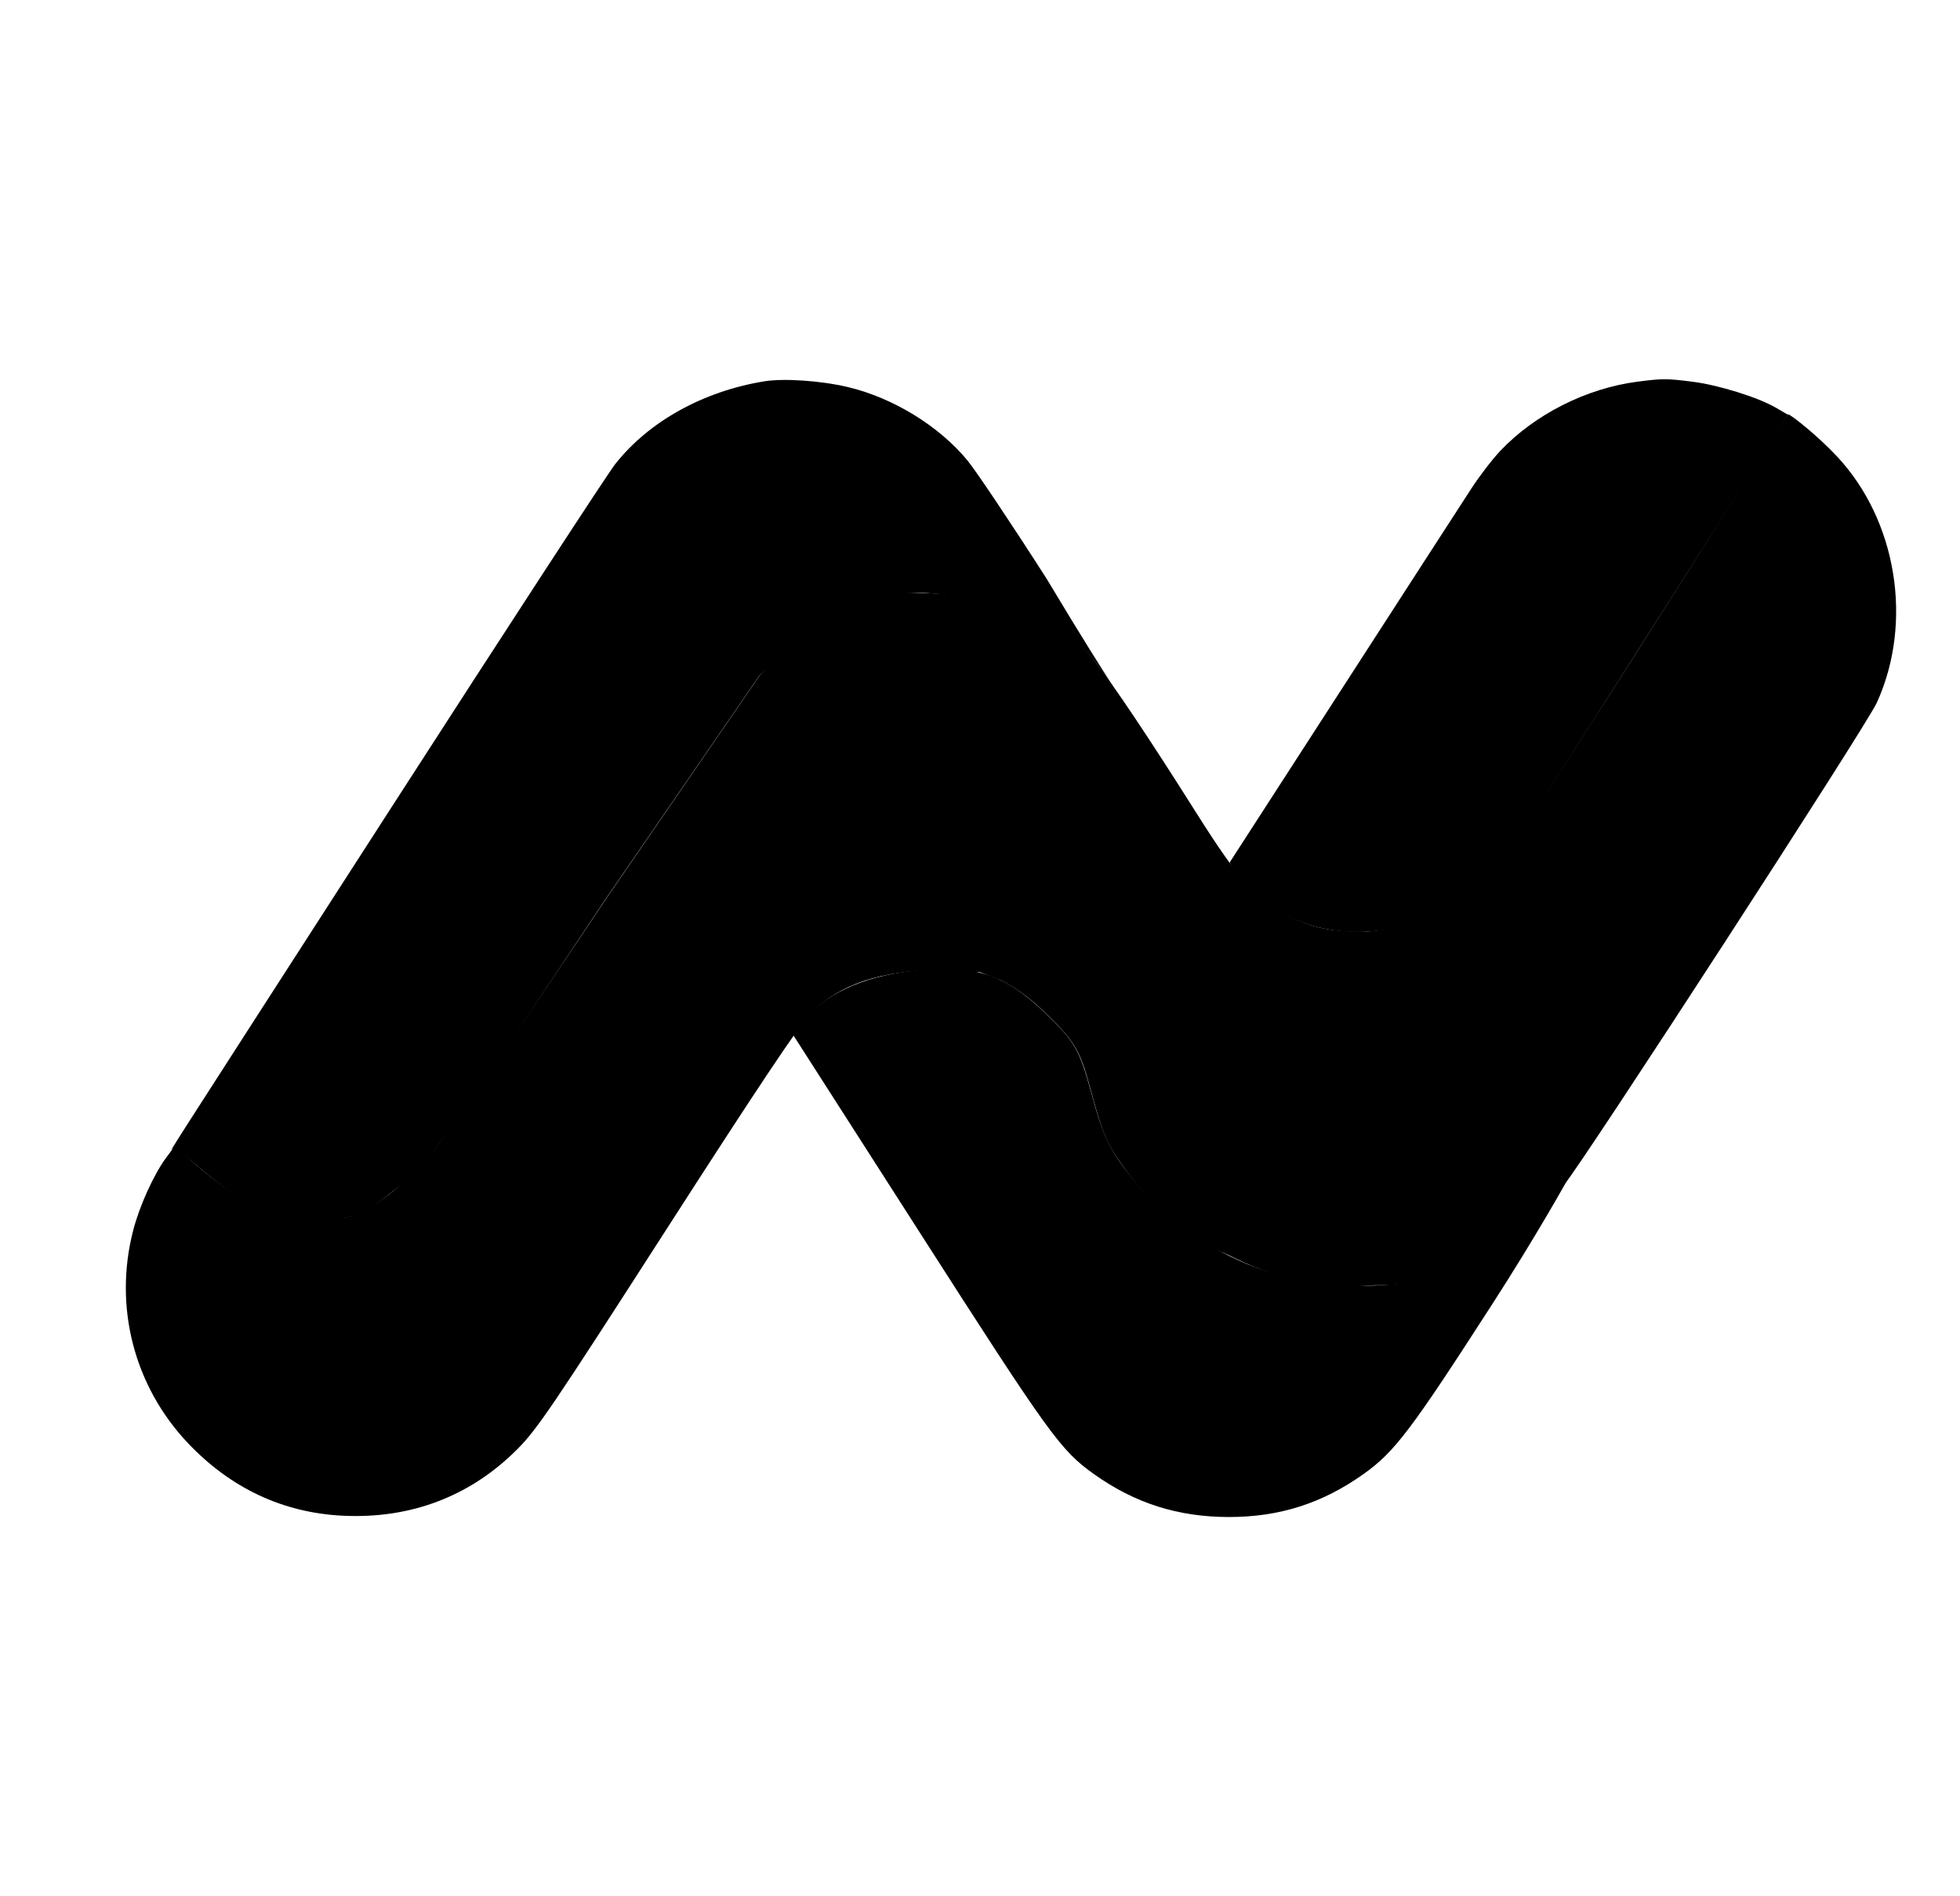 <svg width="31" height="30" viewBox="0 0 31 30" fill="none" xmlns="http://www.w3.org/2000/svg">
<path fill-rule="evenodd" clip-rule="evenodd" d="M25.894 6.039C25.093 6.143 24.276 6.555 23.731 7.131C23.606 7.262 23.398 7.533 23.269 7.733C23.139 7.932 22.226 9.344 21.241 10.87L19.449 13.644L19.516 13.783C19.601 13.961 20.043 14.329 20.373 14.495C20.931 14.775 21.613 14.82 22.322 14.622C22.729 14.508 23.234 14.264 23.429 14.087C23.511 14.012 24.484 12.526 25.591 10.784C26.698 9.043 27.755 7.381 27.941 7.09L28.278 6.561L28.089 6.451C27.805 6.285 27.178 6.09 26.762 6.038C26.354 5.987 26.297 5.987 25.894 6.039Z" fill="black"/>
<path fill-rule="evenodd" clip-rule="evenodd" d="M14.412 15.362C13.619 15.456 13.03 15.735 12.671 16.187L12.535 16.358L14.528 19.469C16.605 22.712 16.772 22.943 17.305 23.323C17.951 23.782 18.631 23.999 19.434 24C20.234 24.001 20.914 23.784 21.566 23.32C22.058 22.97 22.314 22.632 23.606 20.626C24.289 19.567 24.804 18.649 24.804 18.636C24.782 18.636 24.708 18.751 24.586 18.896C24.11 19.464 23.326 20.01 22.586 20.221C22.08 20.366 21.18 20.385 20.592 20.264C19.525 20.045 18.574 19.469 17.906 18.637C17.547 18.19 17.449 17.985 17.255 17.269C17.077 16.613 16.992 16.466 16.533 16.027C15.877 15.398 15.393 15.247 14.412 15.362Z" fill="black"/>
<path fill-rule="evenodd" clip-rule="evenodd" d="M12.086 6.033C11.121 6.191 10.265 6.666 9.732 7.34C9.611 7.493 8.016 9.941 6.187 12.779C2.411 18.64 2.687 18.21 2.733 18.171C2.753 18.154 2.908 18.262 3.079 18.41C3.849 19.08 4.411 19.372 5.145 19.298C5.585 19.298 5.848 19.149 6.217 18.843C6.824 18.396 7.145 17.869 9.573 14.232L12.02 10.676L12.39 10.372C13.517 9.616 13.912 9.375 14.544 9.375C15.781 9.44 16.823 9.806 17.366 10.527C17.802 11.106 17.738 11.131 16.555 9.158C15.998 8.287 15.434 7.445 15.303 7.286C14.854 6.741 14.127 6.294 13.412 6.124C12.983 6.022 12.396 5.982 12.086 6.033Z" fill="black"/>
<path fill-rule="evenodd" clip-rule="evenodd" d="M25.892 10.31C24.591 12.352 23.479 14.051 23.37 14.124C22.933 14.417 22.231 14.699 21.61 14.739C21.131 14.739 20.815 14.709 20.378 14.491C19.849 14.189 19.638 13.996 18.911 12.844C18.182 11.688 17.595 10.811 17.311 10.454C16.812 9.827 15.871 9.438 14.732 9.387C14.213 9.364 14.129 9.371 13.852 9.46C13.441 9.592 13.002 9.847 12.439 10.282L12.022 10.676L9.582 14.224C8.266 16.194 7.051 17.969 6.882 18.168C6.457 18.668 6.097 18.982 5.763 19.146C5.495 19.277 5.453 19.285 5.001 19.283C4.558 19.282 4.496 19.271 4.188 19.14C3.805 18.977 3.472 18.755 3.056 18.389L2.764 18.132L2.626 18.318C2.431 18.582 2.205 19.081 2.105 19.471C1.796 20.674 2.12 21.928 2.97 22.828C3.647 23.543 4.471 23.931 5.416 23.979C6.491 24.033 7.435 23.675 8.177 22.932C8.493 22.616 8.728 22.269 10.546 19.44C11.97 17.225 12.638 16.224 12.811 16.046C13.274 15.569 13.93 15.35 14.915 15.342L15.501 15.381L15.822 15.505C16.052 15.618 16.267 15.772 16.485 15.978C16.985 16.452 17.079 16.605 17.24 17.203C17.43 17.911 17.502 18.087 17.737 18.416C18.158 19.004 18.675 19.545 19.414 19.848C20.174 20.229 20.827 20.412 21.736 20.334C22.566 20.334 23.072 20.117 23.74 19.674C24.168 19.39 24.403 19.151 24.74 18.743C25.064 18.35 29.514 11.49 29.684 11.118C30.263 9.846 30.003 8.234 29.053 7.219C28.757 6.903 28.349 6.577 28.284 6.555C28.255 6.555 27.192 8.269 25.892 10.31Z" fill="black"/>
</svg>
